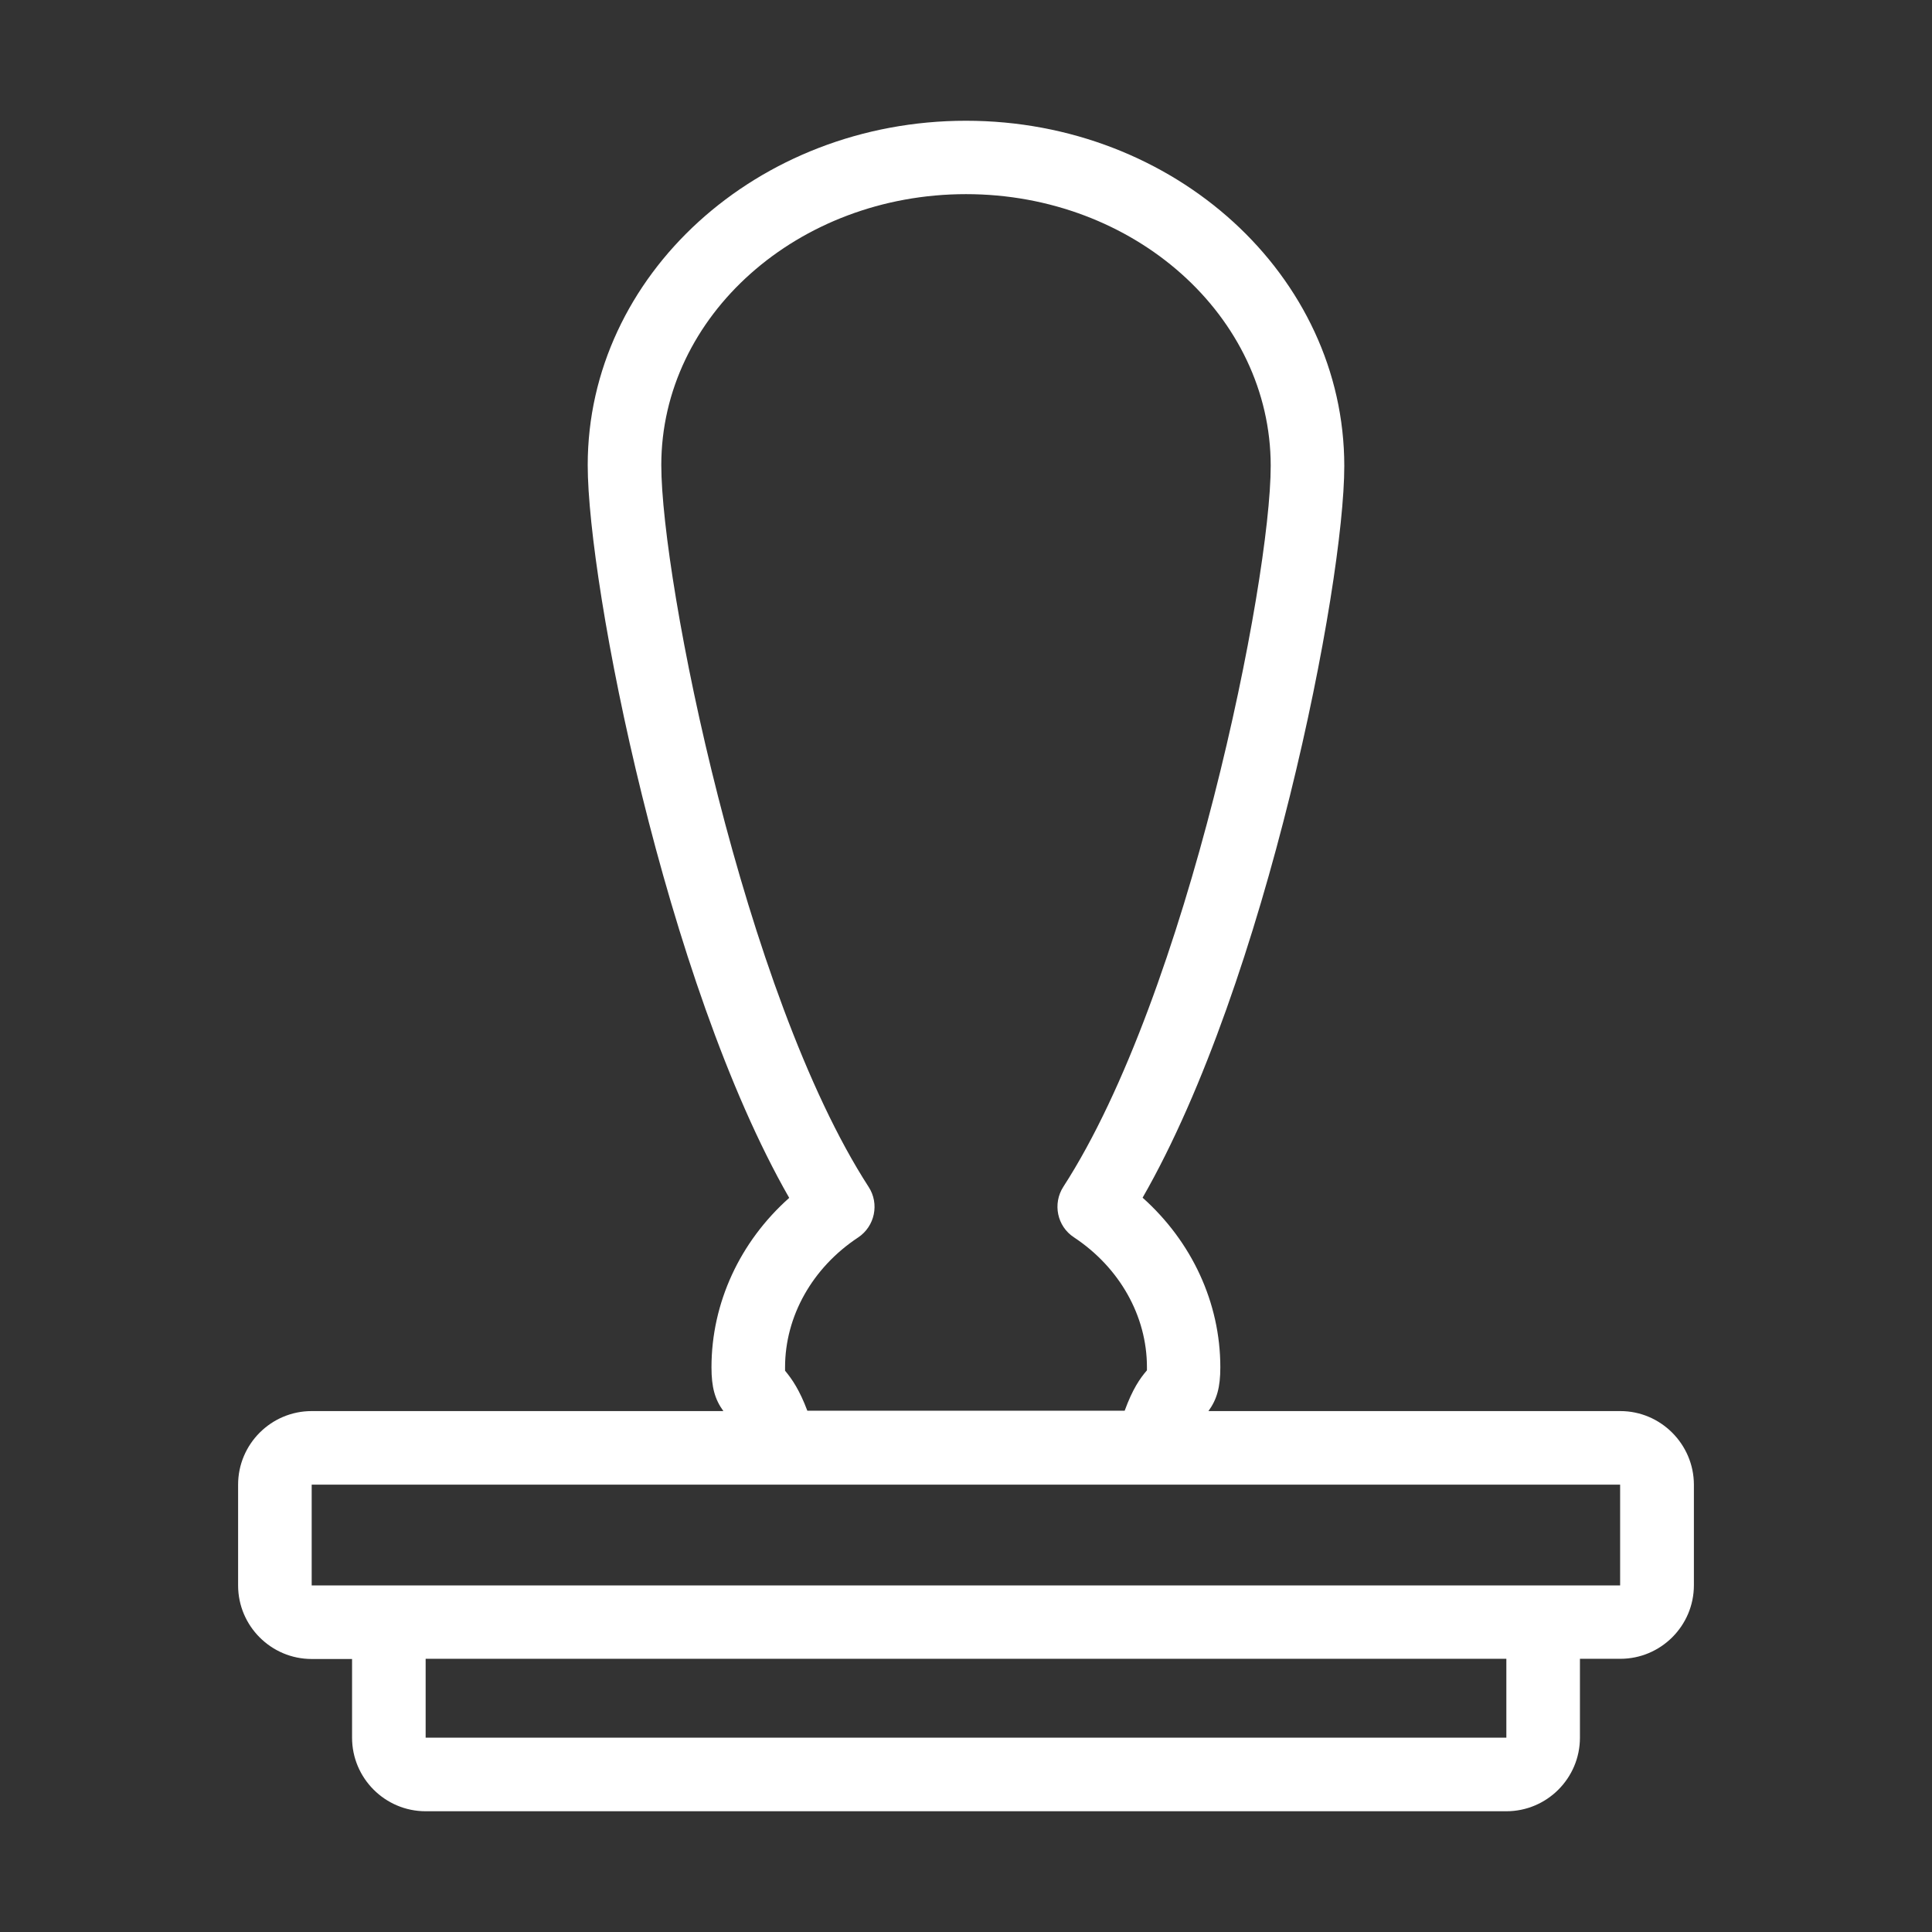 <?xml version="1.0" encoding="utf-8"?>
<!-- Generator: Adobe Illustrator 22.0.0, SVG Export Plug-In . SVG Version: 6.00 Build 0)  -->
<svg version="1.1" id="图层_1" xmlns="http://www.w3.org/2000/svg" xmlns:xlink="http://www.w3.org/1999/xlink" x="0px" y="0px"
	 viewBox="0 0 1024 1024" style="enable-background:new 0 0 1024 1024;" xml:space="preserve">
<rect x="0" y="0" width="1024" height="1024" fill="#333333" stroke="none"/>
<style type="text/css">
	.st0{fill:white;}
</style>
<path class="st0" d="M858.8,747.9H640.5c4.5-6.2,6.3-12.6,6.3-23.2c0-34.2-15.1-66.6-41.2-89.9C671.3,520.4,712.5,310.4,712.5,247
	c0-100.9-89.9-183-200.5-183s-200.5,81.9-200.5,182.5c0,63.6,41.2,273.9,106.8,388.4c-26.1,23.2-41.2,55.7-41.2,89.8
	c0,10.6,1.8,17,6.3,23.2H165.2c-21.5,0-39,17.5-39,39v53.4c0,21.5,17.5,39,39,39h21.4V921c0,21.5,17.5,39,39,39h572.8
	c21.5,0,39-17.5,39-39v-41.8h21.4c21.5,0,39-17.5,39-39v-53.4C897.7,765.4,880.2,747.9,858.8,747.9z M416.1,726.5c0-0.5,0-1.1,0-1.8
	c0-27.1,14.5-52.8,38.7-68.8c8.9-5.9,11.4-17.9,5.6-26.8c-66.1-102.2-109.9-321.3-109.9-382.6c0-79.2,72.5-143.6,161.5-143.6
	c89.1,0,161.5,64.6,161.5,144c0,61.2-43.8,279.9-109.9,382.1c-5.8,9-3.3,21,5.6,26.8c24.2,16,38.7,41.7,38.7,68.8c0,0.6,0,1.2,0,1.7
	c-3.7,4.3-7.6,9.9-11.8,21.4H427.9C423.8,736.8,419.9,731.1,416.1,726.5z M798.4,921H225.6v-41.8h572.8L798.4,921z M165.2,840.3
	v-53.4h693.5l0,53.4H165.2z"/>
<style type="text/css">polygon,path{fill:white;}</style></svg>
